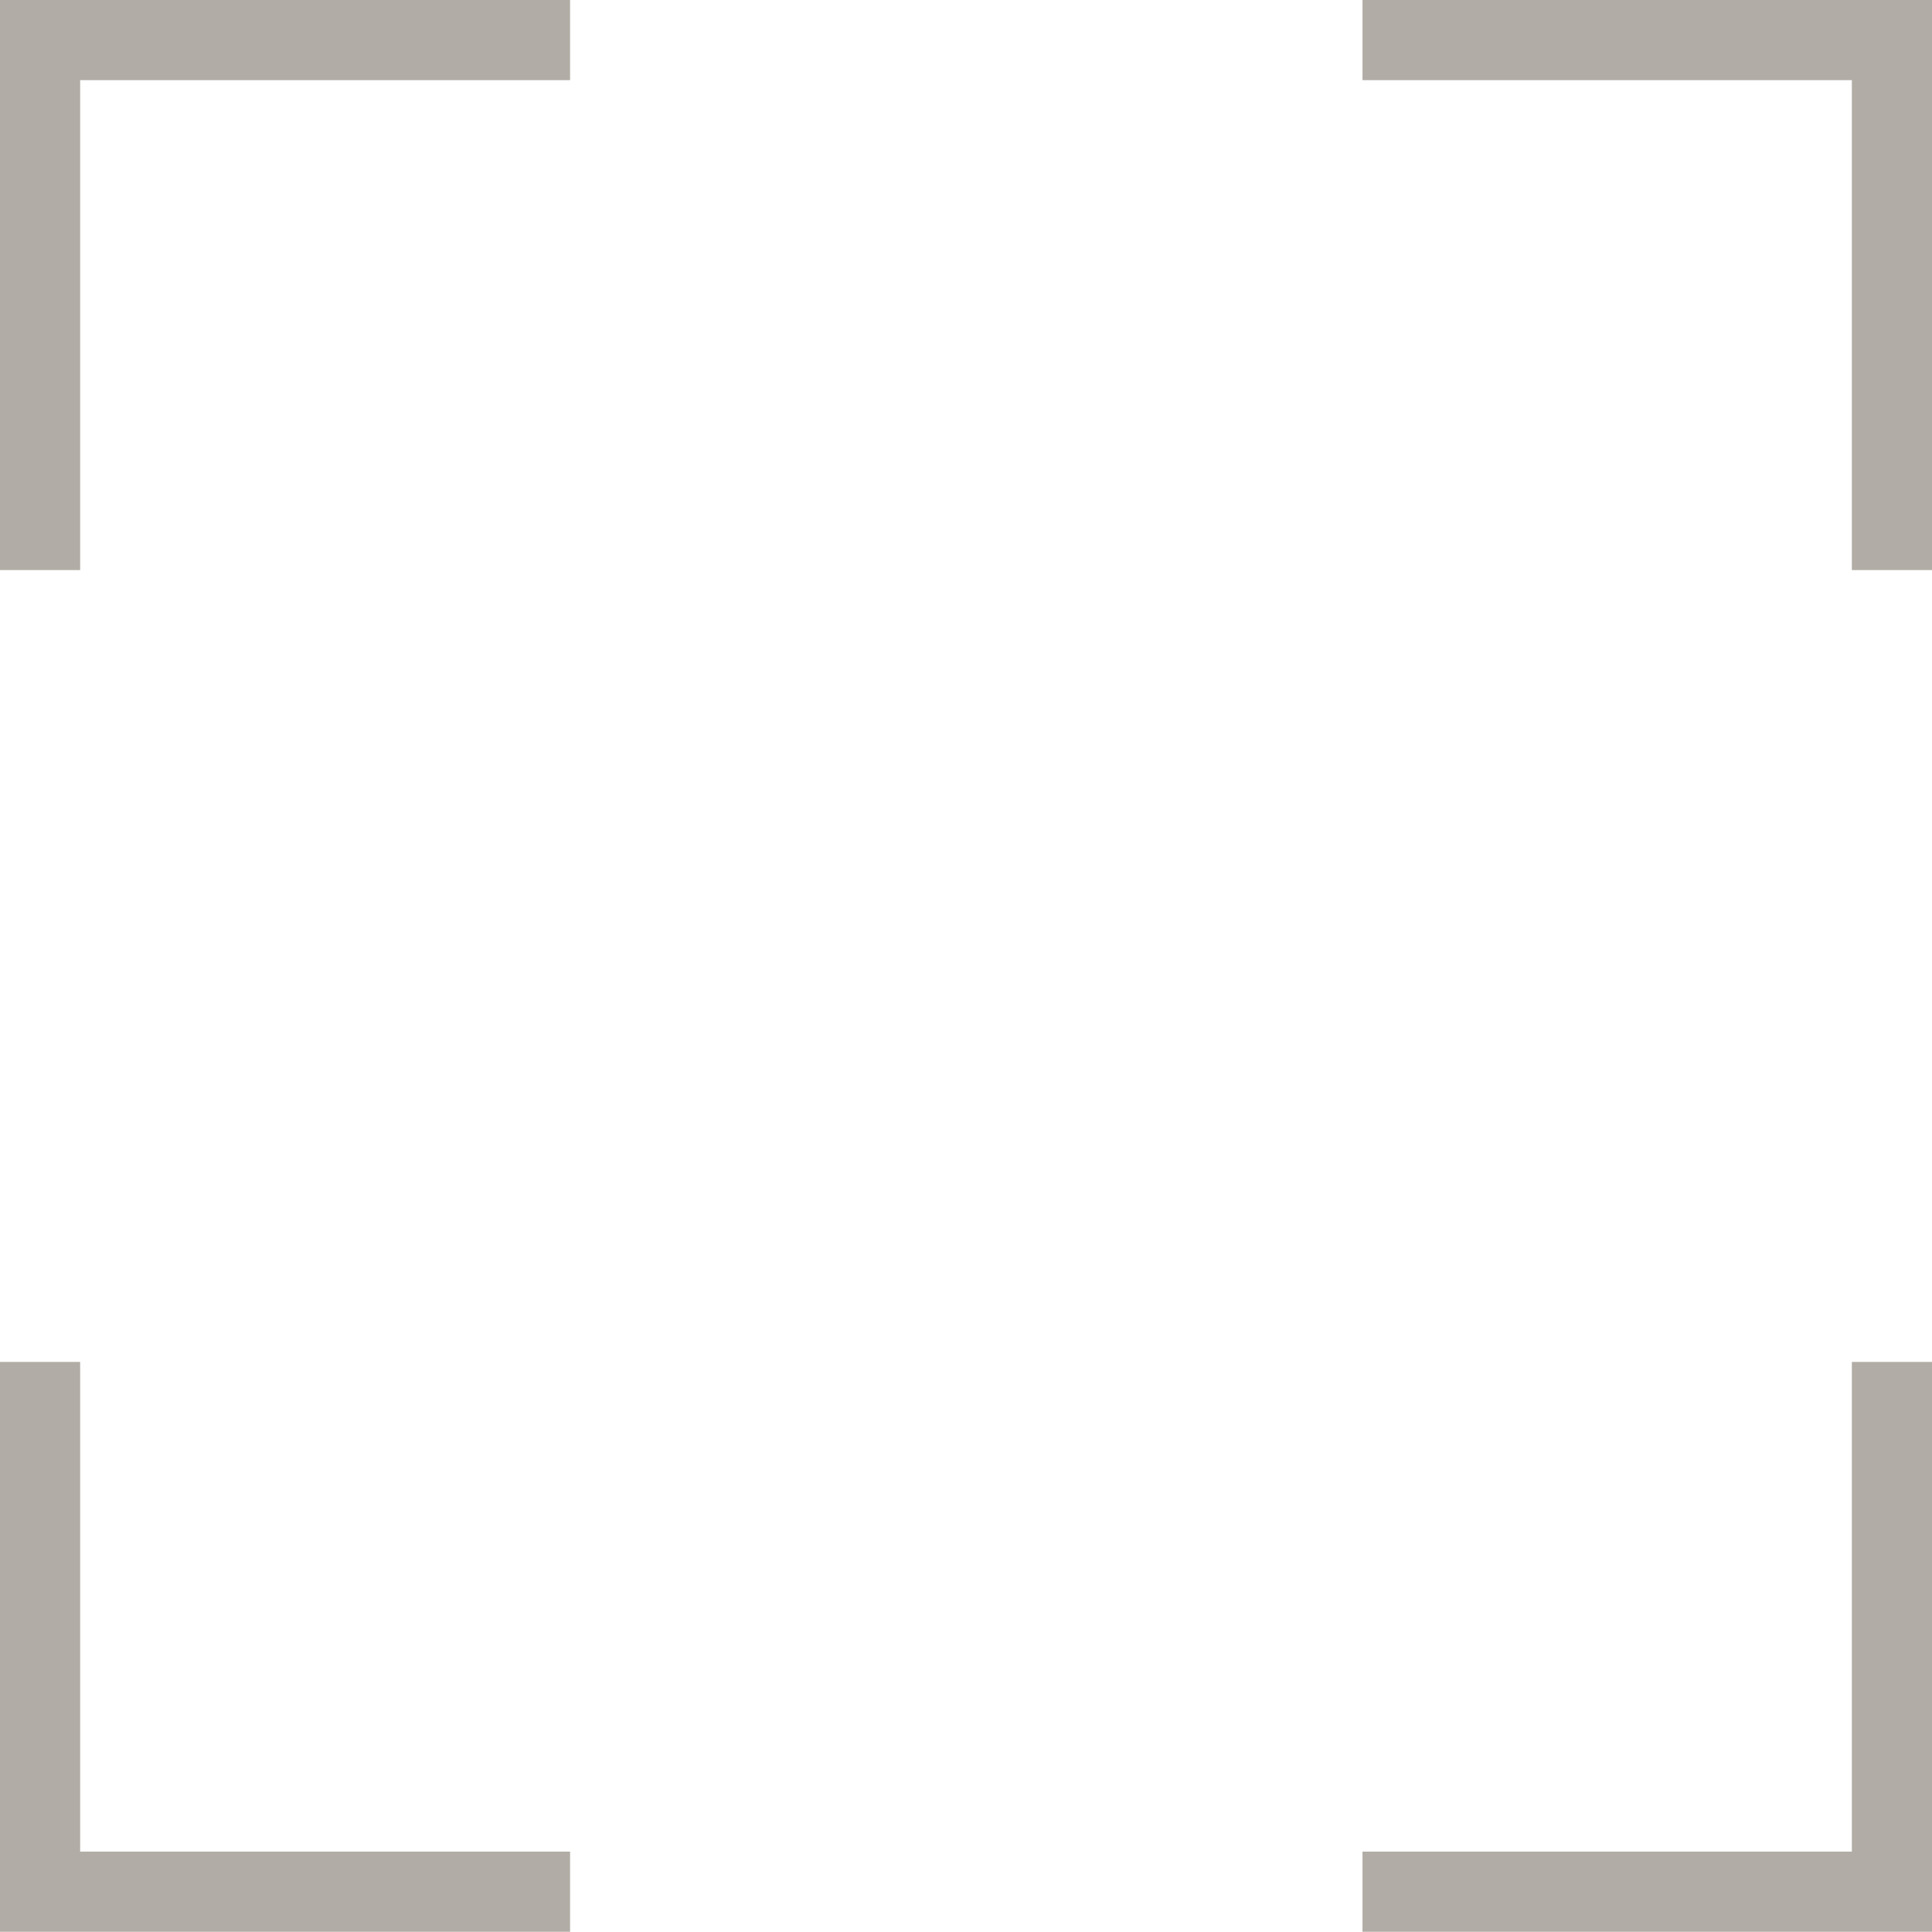 <svg xmlns="http://www.w3.org/2000/svg" width="24.106" height="24.106" viewBox="0 0 24.106 24.106">
  <g id="Group_1419" data-name="Group 1419" transform="translate(0.178 0.178)">
    <g id="Group_1422" data-name="Group 1422" transform="translate(0 0)">
      <path id="Path_2369" data-name="Path 2369" d="M.5,7.113V.5H7.113" transform="translate(-0.178 -0.178)" fill="none" stroke="#b1ada6" stroke-miterlimit="10" stroke-width="1"/>
      <path id="Path_2370" data-name="Path 2370" d="M26.1.5h6.606V7.113" transform="translate(-9.278 -0.178)" fill="none" stroke="#b1ada6" stroke-miterlimit="10" stroke-width="1"/>
      <path id="Path_2371" data-name="Path 2371" d="M.5,26.09V32.7H7.113" transform="translate(-0.178 -9.275)" fill="none" stroke="#b1ada6" stroke-miterlimit="10" stroke-width="1"/>
      <path id="Path_2372" data-name="Path 2372" d="M32.706,26.09V32.7H26.1" transform="translate(-9.278 -9.275)" fill="none" stroke="#b1ada6" stroke-miterlimit="10" stroke-width="1"/>
    </g>
  </g>
</svg>
